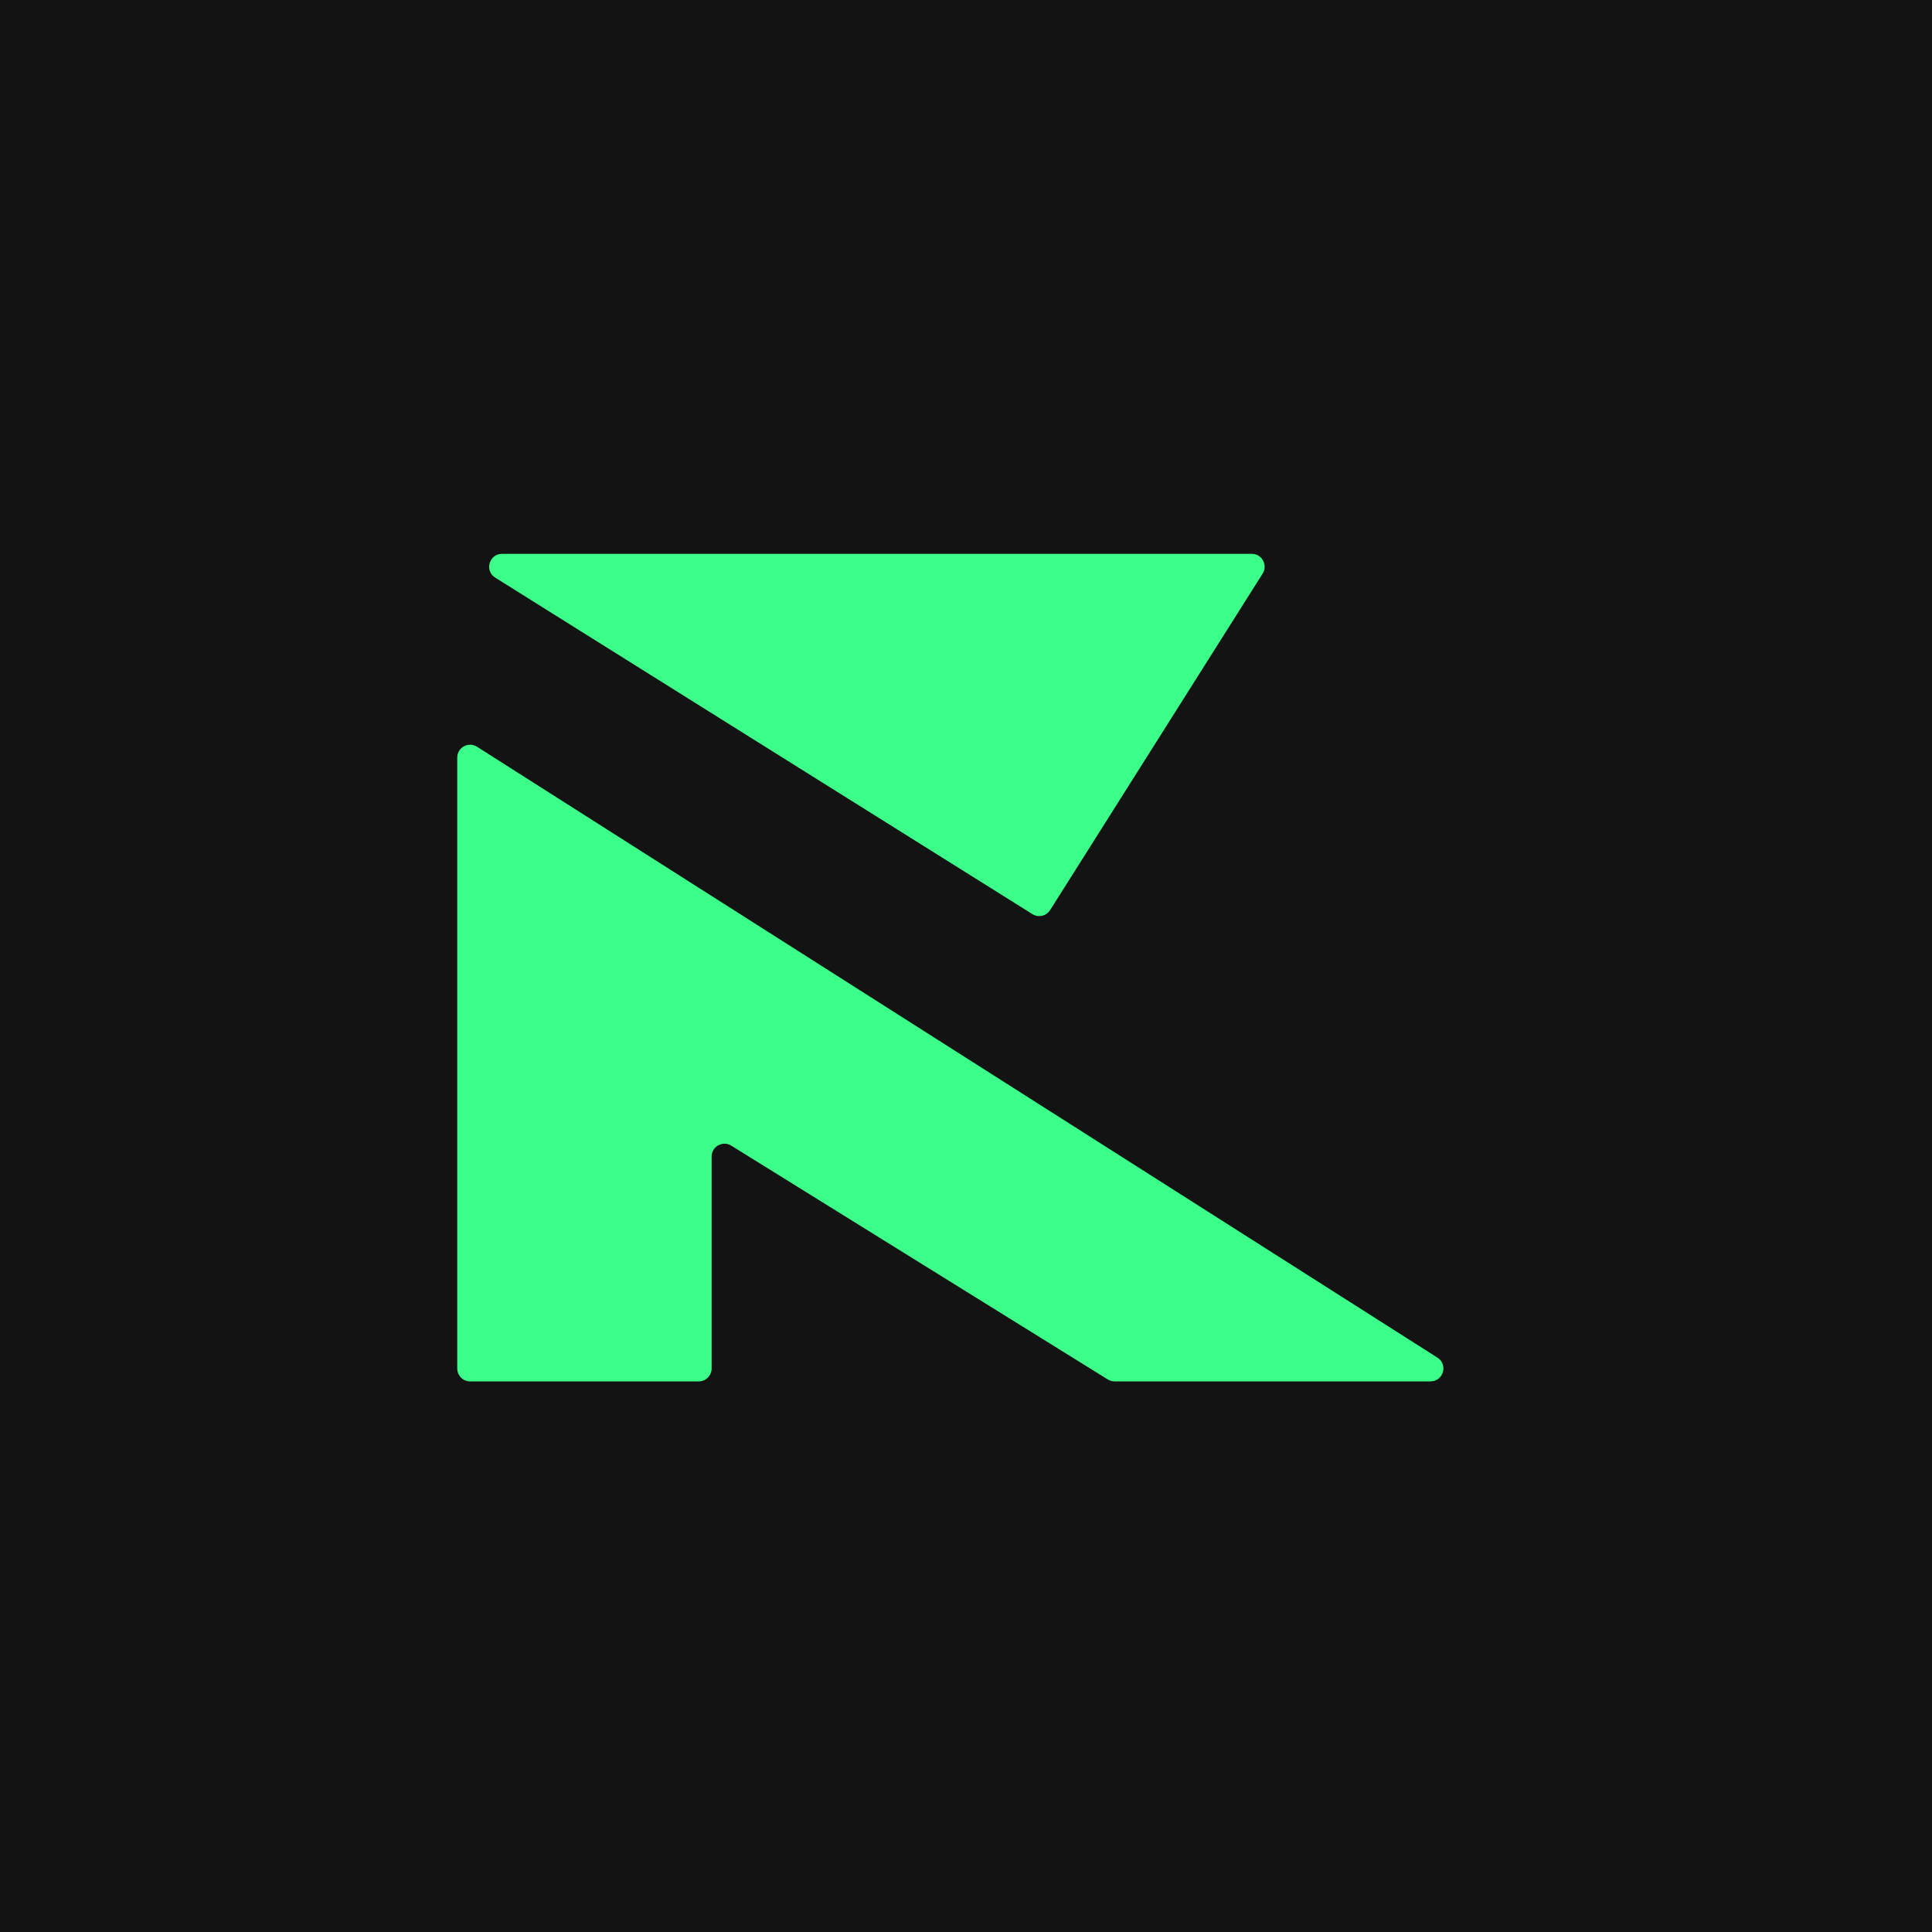<svg width="300" height="300" viewBox="0 0 300 300" fill="none" xmlns="http://www.w3.org/2000/svg">
<rect width="300" height="300" fill="#131313"/>
<path d="M76.899 89.695C75.197 88.629 75.952 86 77.961 86H194.371C195.946 86 196.903 87.736 196.062 89.068L163.064 141.315C162.476 142.247 161.245 142.527 160.311 141.942L76.899 89.695Z" fill="#3CFF8A"/>
<path d="M223.203 210.812C224.891 211.886 224.13 214.5 222.129 214.5H173.07C172.698 214.5 172.332 214.396 172.015 214.199L113.555 177.897C112.223 177.07 110.5 178.028 110.5 179.596V212.5C110.5 213.605 109.605 214.5 108.5 214.5H73C71.895 214.5 71 213.605 71 212.5V117.642C71 116.064 72.742 115.108 74.073 115.955L223.203 210.812Z" fill="#3CFF8A"/>
</svg>
